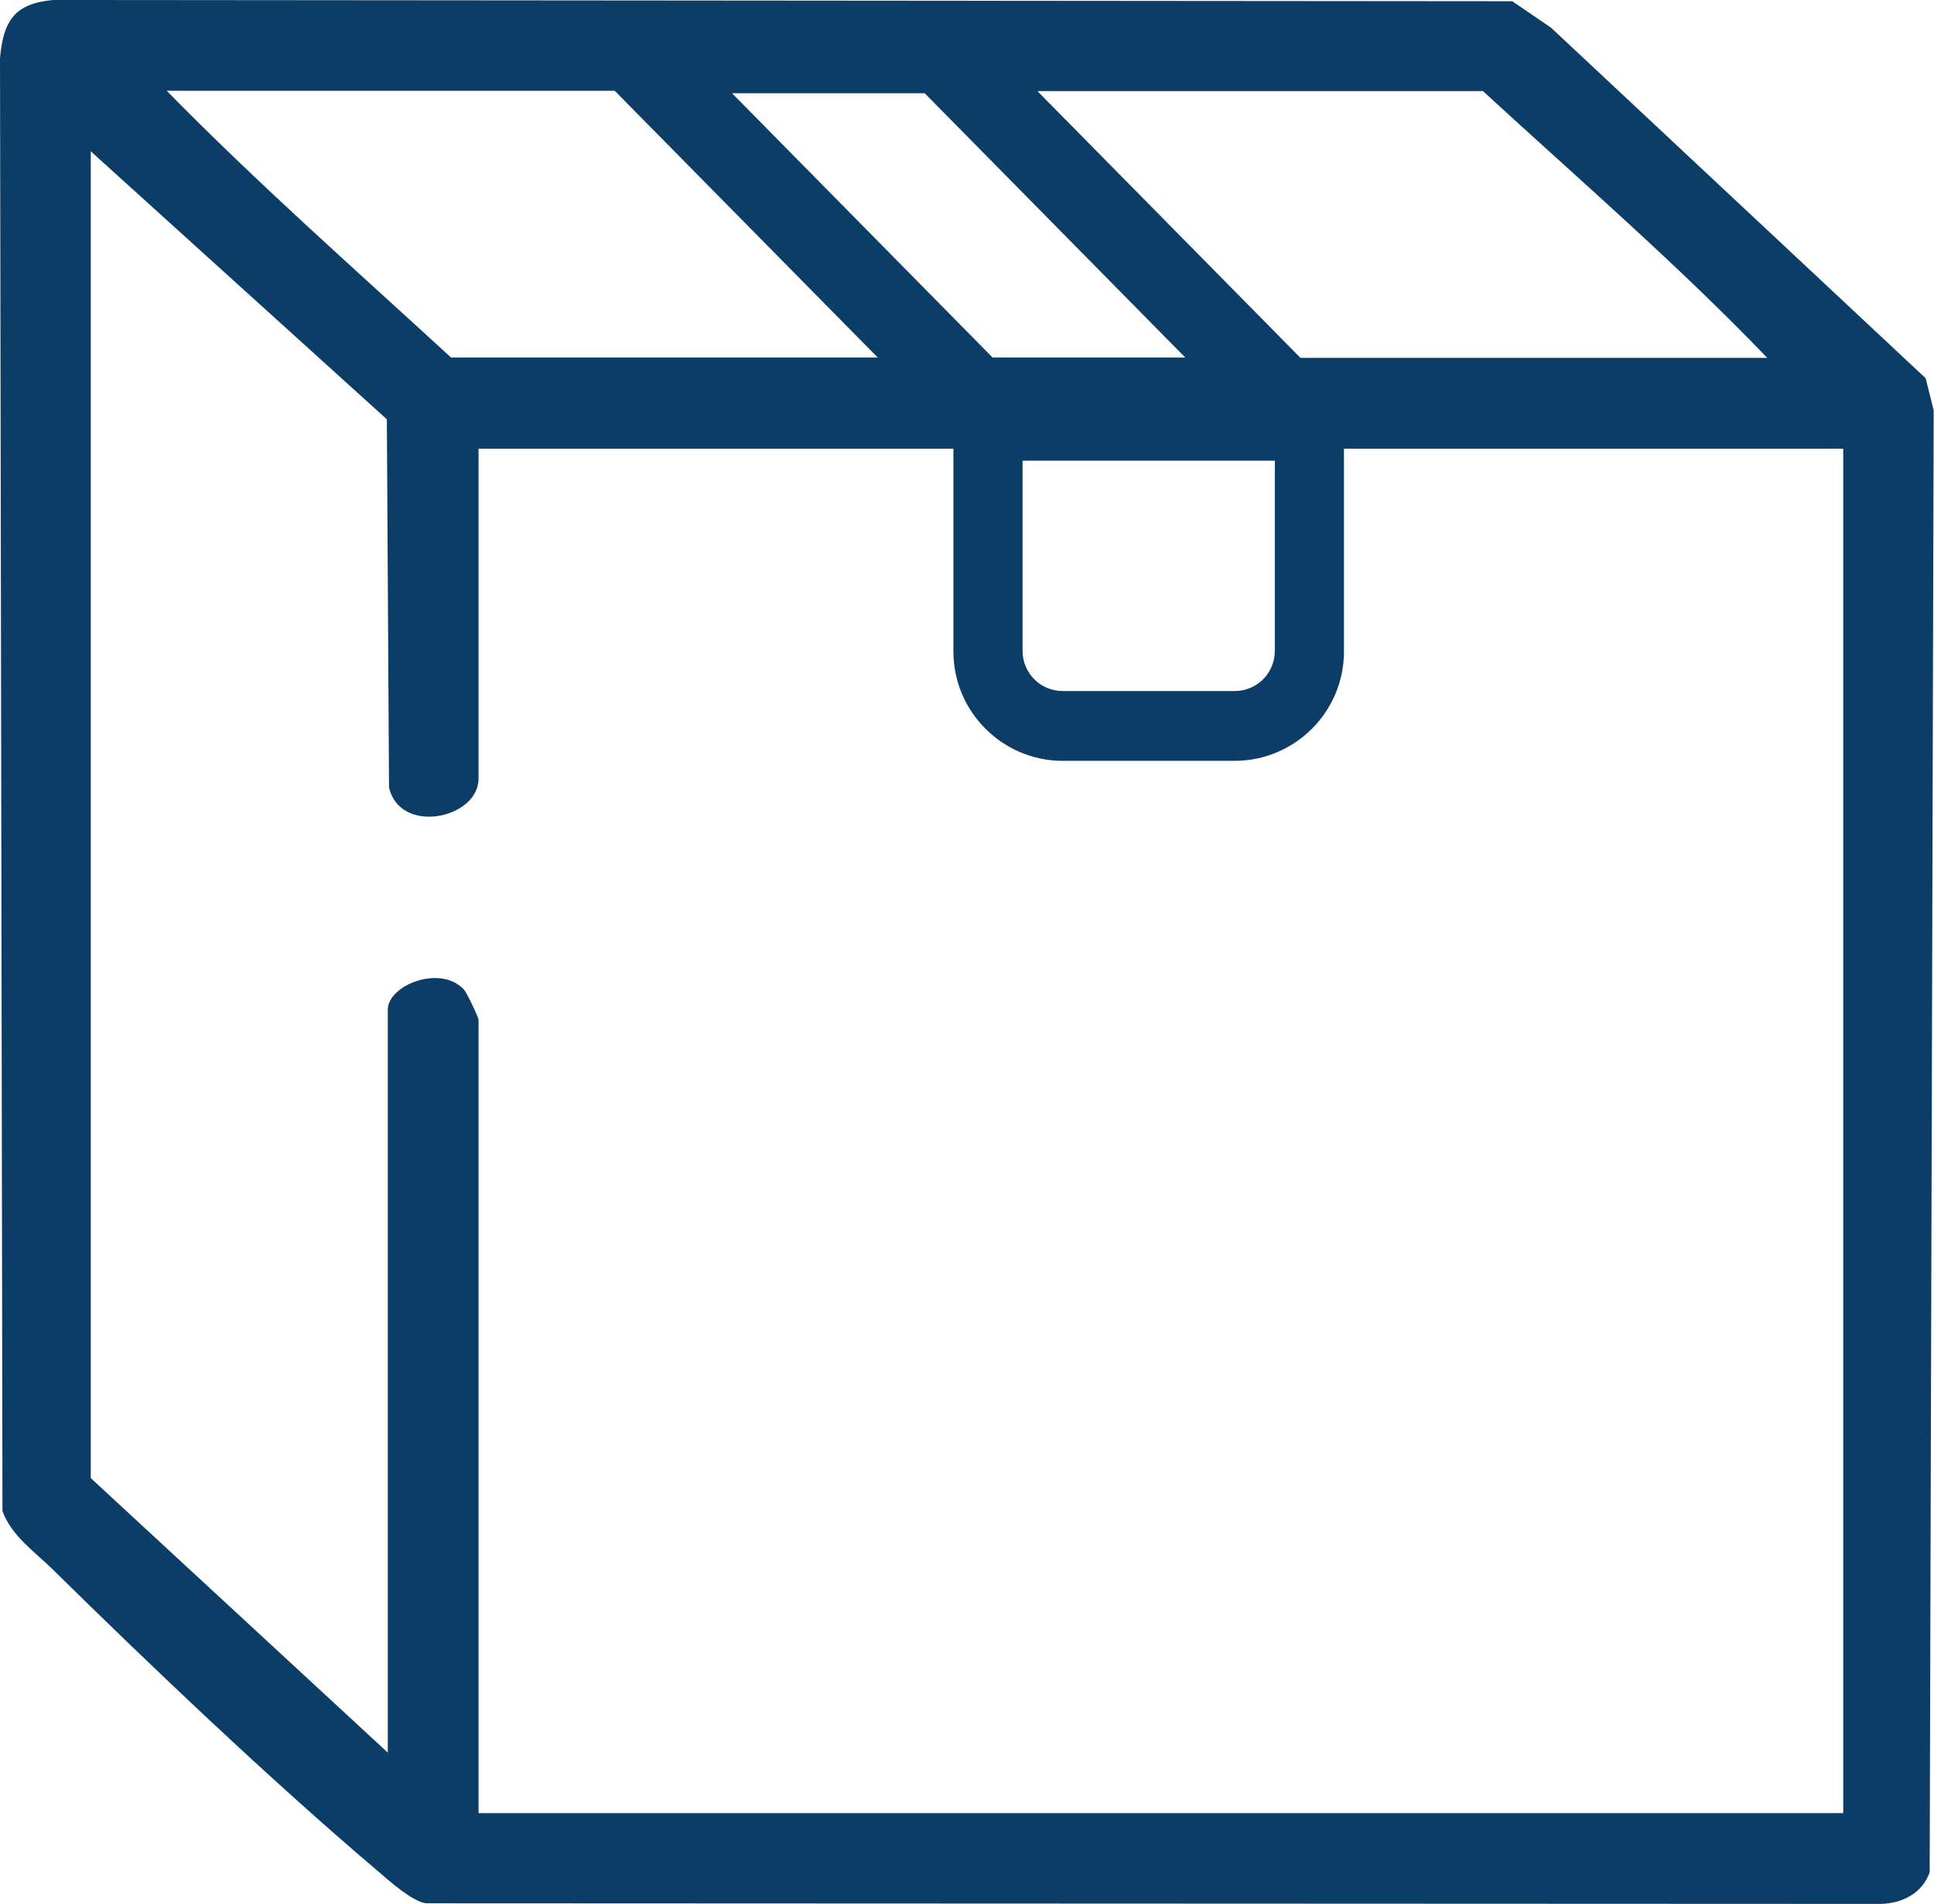 <?xml version="1.0" encoding="UTF-8"?>
<svg id="Capa_2" data-name="Capa 2" xmlns="http://www.w3.org/2000/svg" viewBox="0 0 62.64 61.66">
  <defs>
    <style>
      .cls-1 {
        fill: #0b3d66;
      }
    </style>
  </defs>
  <g id="Capa_1-2" data-name="Capa 1">
    <path class="cls-1" d="M62.37,12.25L50.24.9l-1.26-.86L1.71,0C.46.12.11.68,0,1.88l.08,47.06c.3.81,1.03,1.3,1.62,1.88,3.21,3.16,7.11,6.87,10.53,9.77.38.33,1.11.98,1.56,1.05l47.13.02c.7-.02,1.35-.35,1.58-1.03l.13-47.34-.26-1.04ZM57.25,11.59h-15.13l-8.52-8.64h14.43c3.1,2.85,6.3,5.61,9.21,8.64ZM41.29,14.92v6.16c0,.72-.58,1.3-1.3,1.3h-5.57c-.72,0-1.3-.58-1.3-1.3v-6.16h8.17ZM29.95,3.02l8.44,8.56h-6.24L23.71,3.02h6.24ZM19.91,2.94l8.52,8.64h-13.82c-3.1-2.85-6.27-5.64-9.21-8.64h14.52ZM59.7,58.72H15.5v-25.69c0-.08-.38-.88-.48-.99-.77-.81-2.46-.13-2.46.66v24.06l-9.62-8.89V4.9l9.59,8.68.07,11.92c.35,1.55,2.9,1.02,2.9-.29v-10.68h15.38v6.57c0,1.95,1.59,3.54,3.54,3.54h5.57c1.95,0,3.54-1.59,3.54-3.54v-6.57h16.17v44.2Z"/>
  </g>
</svg>